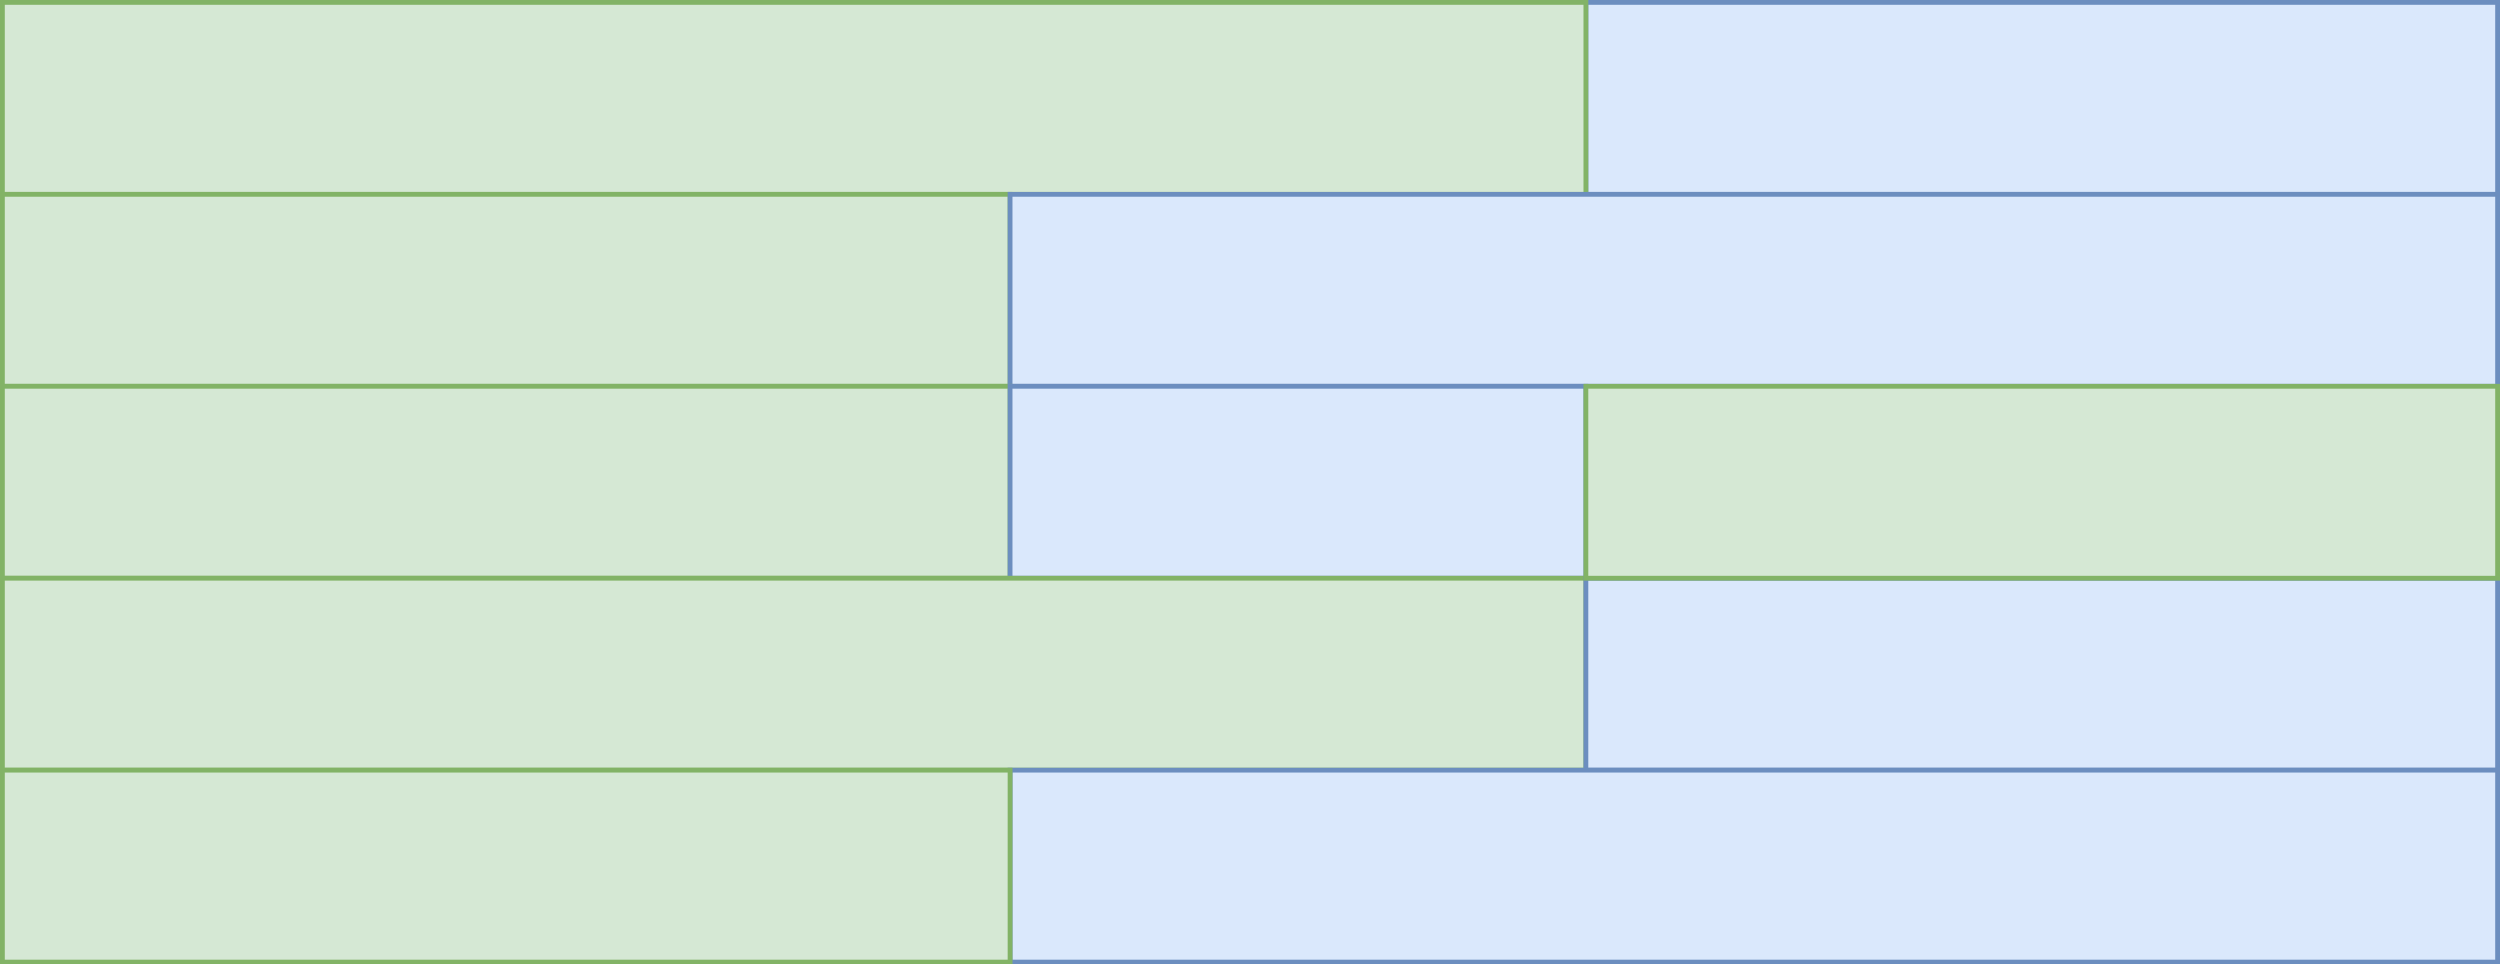 <?xml version="1.0" encoding="UTF-8"?>
<!DOCTYPE svg PUBLIC "-//W3C//DTD SVG 1.1//EN" "http://www.w3.org/Graphics/SVG/1.1/DTD/svg11.dtd">
<svg xmlns="http://www.w3.org/2000/svg" xmlns:xlink="http://www.w3.org/1999/xlink" version="1.1" width="521px" height="201px" viewBox="-0.5 -0.5 521 201"><defs/><g><rect x="330" y="0" width="190" height="40" fill="#dae8fc" stroke="#6c8ebf" pointer-events="all"/><rect x="0" y="0" width="330" height="40" fill="#d5e8d4" stroke="#82b366" pointer-events="all"/><rect x="0" y="40" width="210" height="40" fill="#d5e8d4" stroke="#82b366" pointer-events="all"/><rect x="210" y="40" width="310" height="40" fill="#dae8fc" stroke="#6c8ebf" pointer-events="all"/><rect x="0" y="80" width="210" height="40" fill="#d5e8d4" stroke="#82b366" pointer-events="all"/><rect x="210" y="80" width="120" height="40" fill="#dae8fc" stroke="#6c8ebf" pointer-events="all"/><rect x="0" y="120" width="330" height="40" fill="#d5e8d4" stroke="#82b366" pointer-events="all"/><rect x="330" y="120" width="190" height="40" fill="#dae8fc" stroke="#6c8ebf" pointer-events="all"/><rect x="210" y="160" width="310" height="40" fill="#dae8fc" stroke="#6c8ebf" pointer-events="all"/><rect x="0" y="160" width="210" height="40" fill="#d5e8d4" stroke="#82b366" pointer-events="all"/><rect x="330" y="80" width="190" height="40" fill="#d5e8d4" stroke="#82b366" pointer-events="all"/></g></svg>